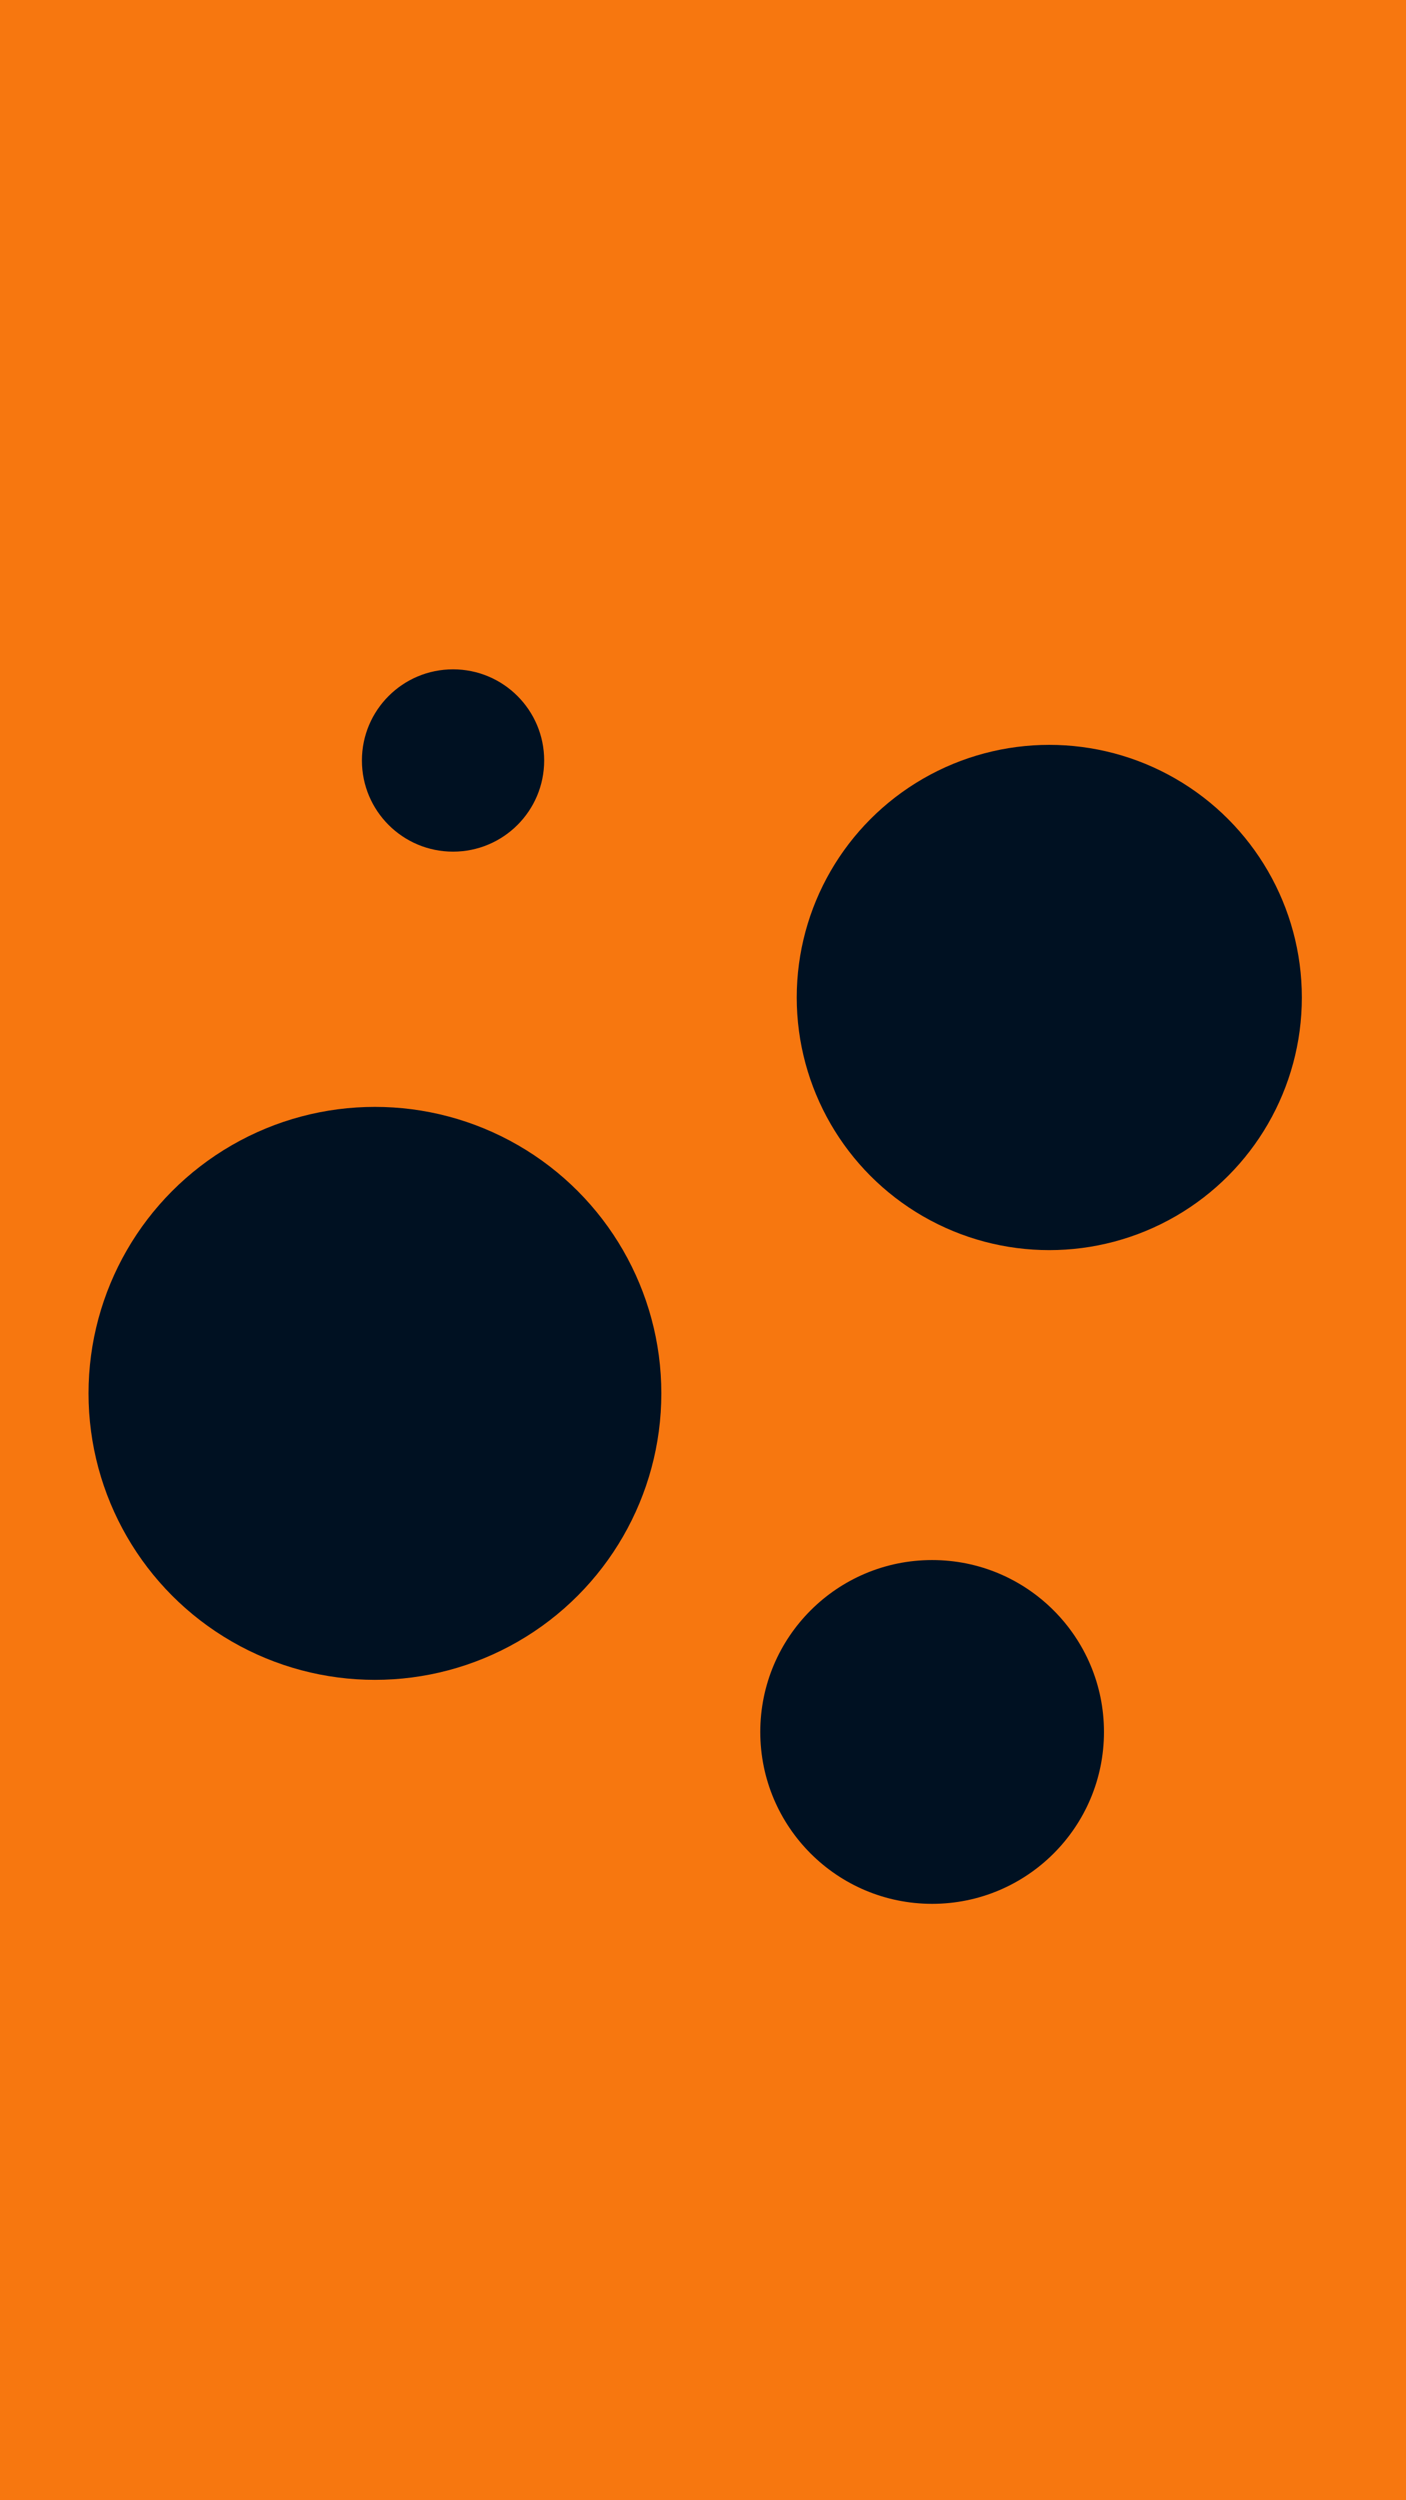 <svg id="visual" viewBox="0 0 540 960" width="540" height="960" xmlns="http://www.w3.org/2000/svg" xmlns:xlink="http://www.w3.org/1999/xlink" version="1.1"><rect x="0" y="0" width="540" height="960" fill="#F7770F"></rect><g fill="#001122"><circle r="110" cx="144" cy="535"></circle><circle r="35" cx="174" cy="292"></circle><circle r="66" cx="358" cy="665"></circle><circle r="97" cx="403" cy="383"></circle></g></svg>